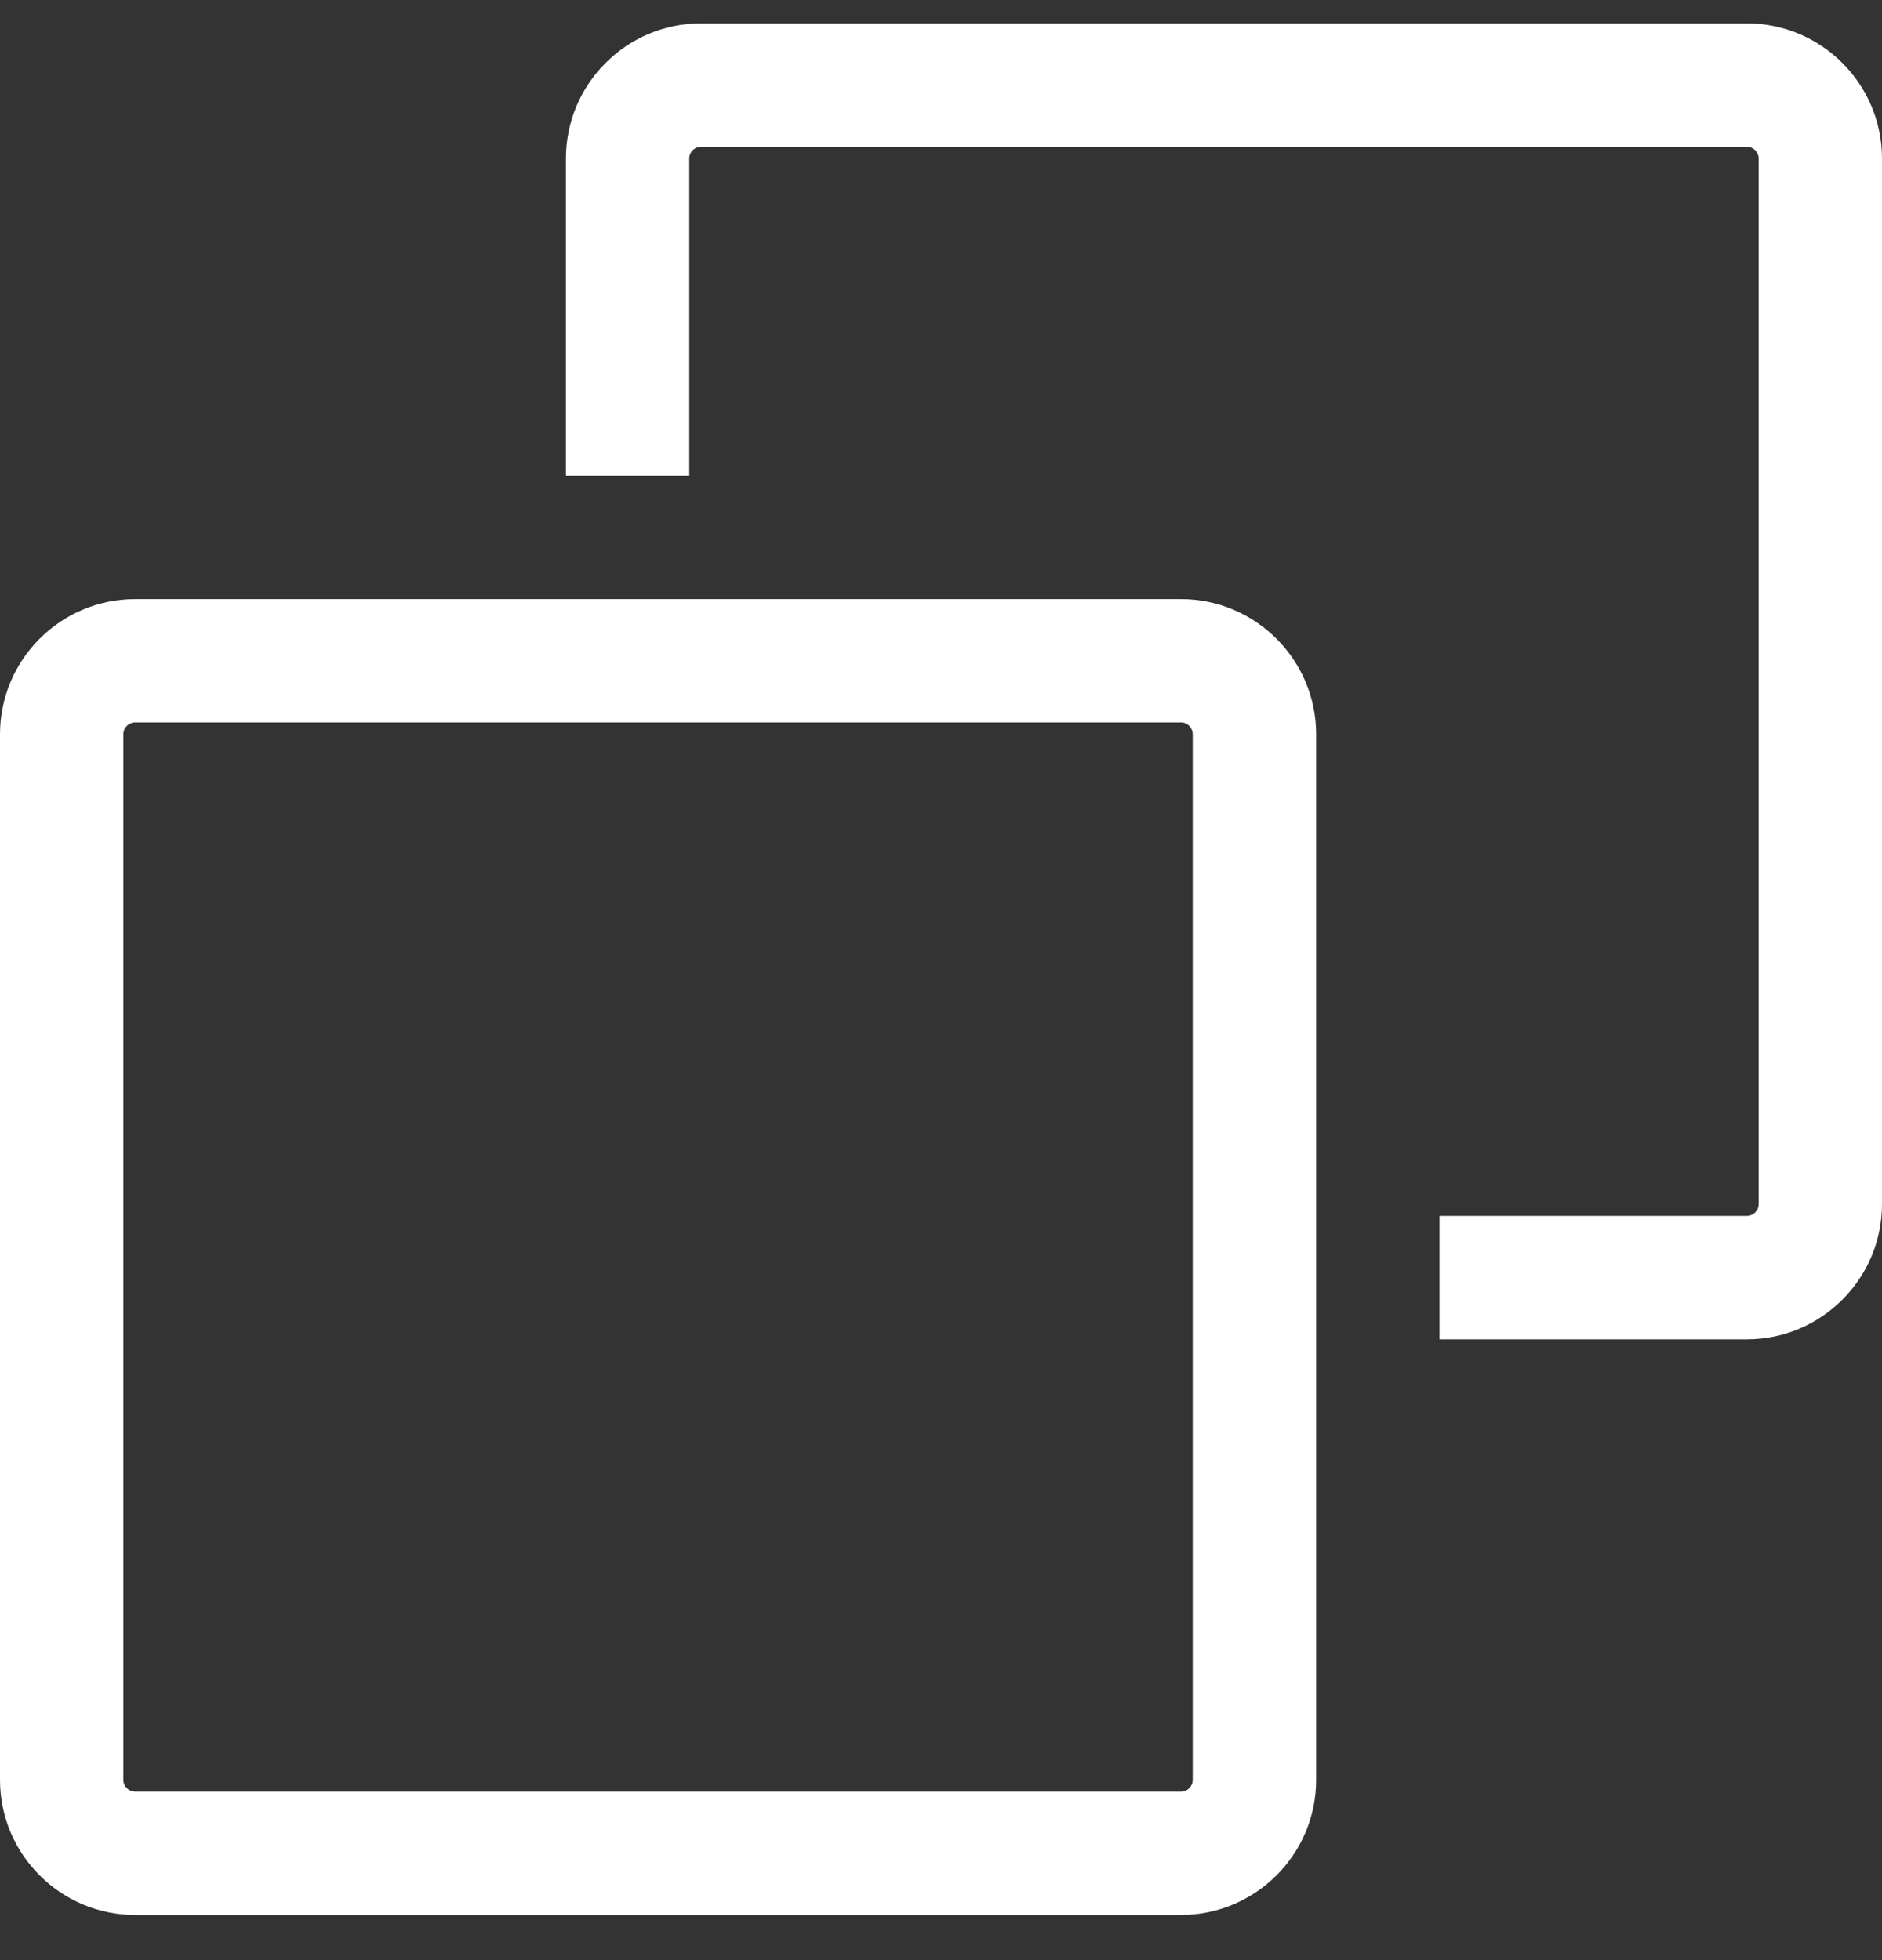 <svg width="24" height="25" viewBox="0 0 24 25" fill="none" xmlns="http://www.w3.org/2000/svg">
<rect x="0" y="0" width="24" height="25" fill="#333333" stroke="none"/>
<path d="M8.94 0.298H22.276C23.227 0.298 24 1.071 24 2.022V15.358C24 16.308 23.227 17.082 22.276 17.082H18.357V15.508H22.276C22.359 15.508 22.427 15.441 22.427 15.358V2.022C22.427 1.939 22.359 1.872 22.276 1.872H8.94C8.857 1.872 8.79 1.939 8.79 2.022V6.067H7.217V2.022C7.217 1.071 7.99 0.298 8.94 0.298Z" fill="white"/>
<path fill-rule="evenodd" clip-rule="evenodd" d="M1.724 7.641H15.06C16.01 7.641 16.784 8.414 16.784 9.365V22.701C16.784 23.651 16.01 24.424 15.06 24.424H1.724C0.773 24.424 5.24482e-05 23.651 0 22.701V9.365C0 8.414 0.773 7.641 1.724 7.641ZM1.724 22.851H15.06C15.143 22.851 15.21 22.784 15.21 22.701L15.21 9.365C15.21 9.282 15.143 9.214 15.06 9.214H1.724C1.641 9.214 1.573 9.282 1.573 9.365V22.701C1.573 22.784 1.641 22.851 1.724 22.851Z" fill="white"/>
</svg>
